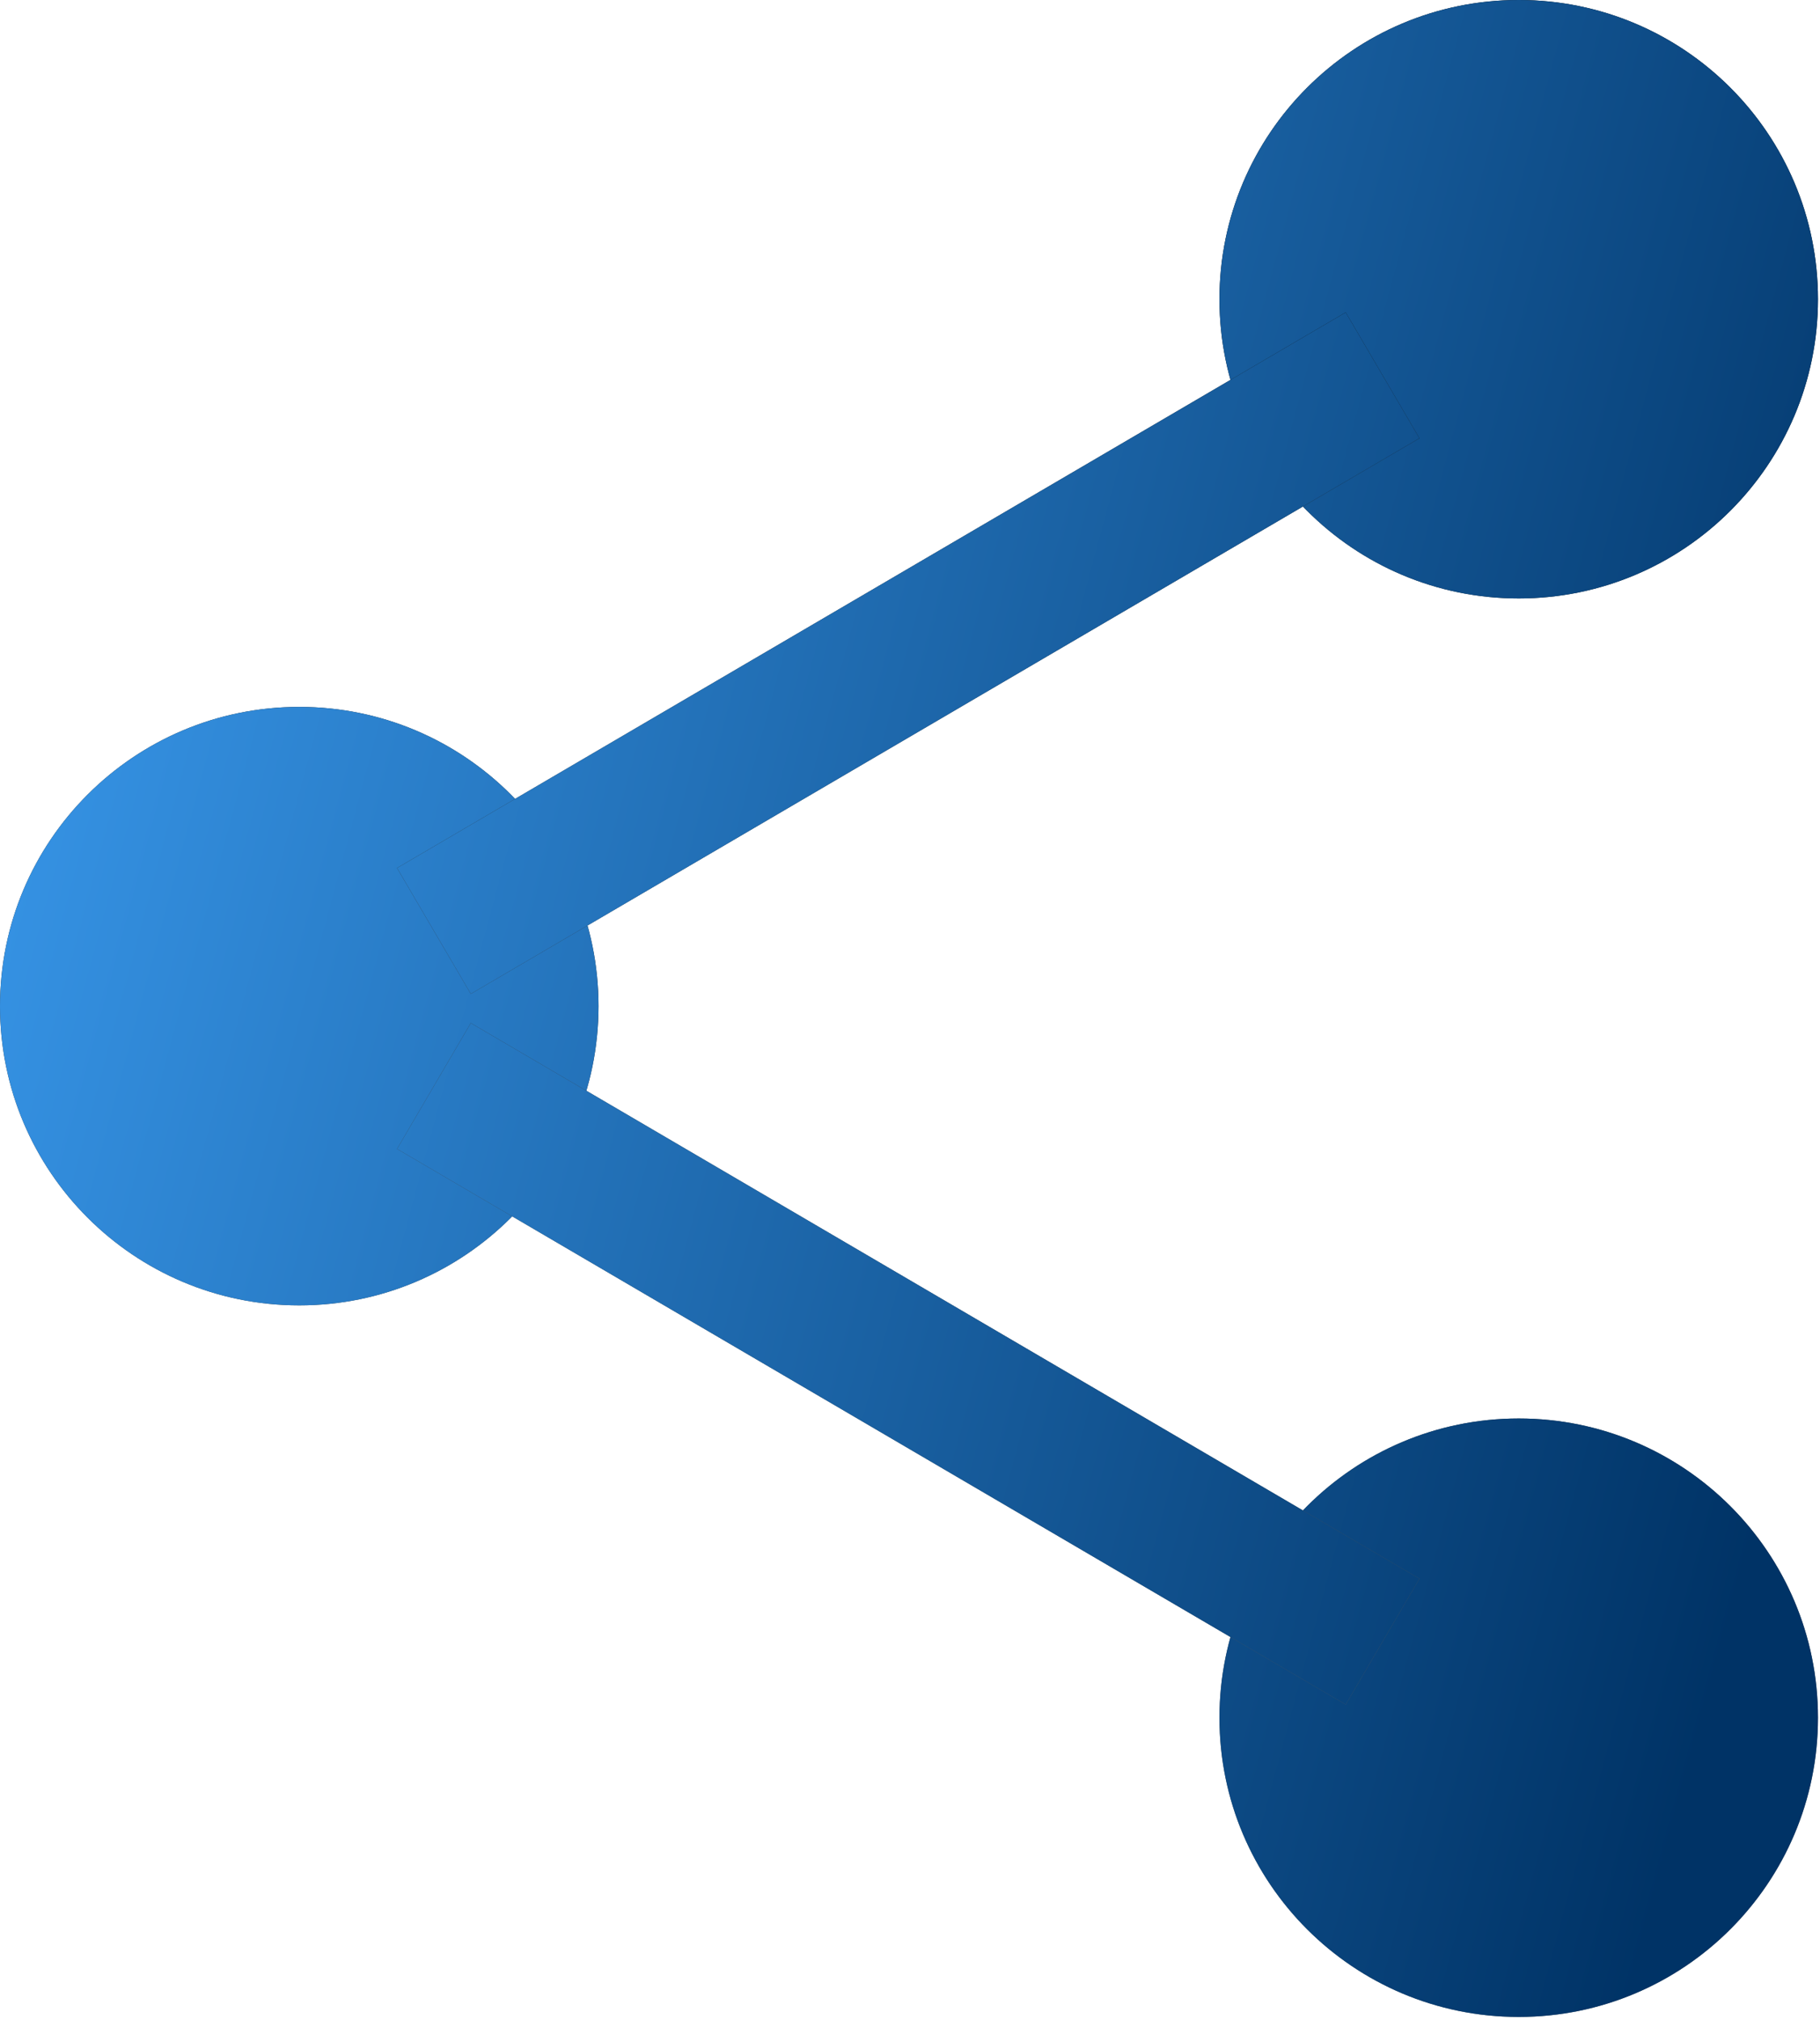 <svg width="510" height="566" viewBox="0 0 510 566" fill="none" xmlns="http://www.w3.org/2000/svg">
<path d="M497.902 83.857C497.902 123.802 465.521 156.184 425.576 156.184C385.631 156.184 353.249 123.802 353.249 83.857C353.249 43.912 385.631 11.53 425.576 11.53C465.521 11.53 497.902 43.912 497.902 83.857Z" fill="url(#paint0_linear_25_327)"/>
<path d="M497.902 83.857C497.902 123.802 465.521 156.184 425.576 156.184C385.631 156.184 353.249 123.802 353.249 83.857C353.249 43.912 385.631 11.53 425.576 11.53C465.521 11.53 497.902 43.912 497.902 83.857Z" fill="url(#paint1_linear_25_327)"/>
<path d="M509.433 83.857C509.433 130.17 471.889 167.715 425.576 167.715C379.262 167.715 341.718 130.17 341.718 83.857C341.718 37.544 379.262 0 425.576 0C471.889 0 509.433 37.544 509.433 83.857Z" fill="url(#paint2_linear_25_327)"/>
<path d="M509.433 83.857C509.433 130.17 471.889 167.715 425.576 167.715C379.262 167.715 341.718 130.17 341.718 83.857C341.718 37.544 379.262 0 425.576 0C471.889 0 509.433 37.544 509.433 83.857Z" fill="url(#paint3_linear_25_327)"/>
<path d="M509.433 481.386C509.433 435.073 471.889 397.529 425.576 397.529C379.262 397.529 341.718 435.073 341.718 481.386C341.718 527.699 379.262 565.244 425.576 565.244C471.889 565.244 509.433 527.699 509.433 481.386Z" fill="url(#paint4_linear_25_327)"/>
<path d="M509.433 481.386C509.433 435.073 471.889 397.529 425.576 397.529C379.262 397.529 341.718 435.073 341.718 481.386C341.718 527.699 379.262 565.244 425.576 565.244C471.889 565.244 509.433 527.699 509.433 481.386Z" fill="url(#paint5_linear_25_327)"/>
<path d="M167.715 281.97C167.715 328.283 130.17 365.827 83.857 365.827C37.544 365.827 0 328.283 0 281.97C0 235.657 37.544 198.113 83.857 198.113C130.17 198.113 167.715 235.657 167.715 281.97Z" fill="url(#paint6_linear_25_327)"/>
<path d="M167.715 281.97C167.715 328.283 130.17 365.827 83.857 365.827C37.544 365.827 0 328.283 0 281.97C0 235.657 37.544 198.113 83.857 198.113C130.17 198.113 167.715 235.657 167.715 281.97Z" fill="url(#paint7_linear_25_327)"/>
<path fill-rule="evenodd" clip-rule="evenodd" d="M397.757 122.822L131.924 278.535L111.262 243.26L377.095 87.548L397.757 122.822Z" fill="url(#paint8_linear_25_327)"/>
<path fill-rule="evenodd" clip-rule="evenodd" d="M397.757 122.822L131.924 278.535L111.262 243.26L377.095 87.548L397.757 122.822Z" fill="url(#paint9_linear_25_327)"/>
<path fill-rule="evenodd" clip-rule="evenodd" d="M397.757 442.421L131.924 286.709L111.262 321.983L377.095 477.696L397.757 442.421Z" fill="url(#paint10_linear_25_327)"/>
<path fill-rule="evenodd" clip-rule="evenodd" d="M397.757 442.421L131.924 286.709L111.262 321.983L377.095 477.696L397.757 442.421Z" fill="url(#paint11_linear_25_327)"/>
<defs>
<linearGradient id="paint0_linear_25_327" x1="254.716" y1="2.23163e-07" x2="254.716" y2="565.244" gradientUnits="userSpaceOnUse">
<stop/>
<stop offset="1" stop-color="#666666"/>
</linearGradient>
<linearGradient id="paint1_linear_25_327" x1="-106.479" y1="199.312" x2="509.63" y2="364.955" gradientUnits="userSpaceOnUse">
<stop stop-color="#41A7FF"/>
<stop offset="1" stop-color="#003366"/>
</linearGradient>
<linearGradient id="paint2_linear_25_327" x1="254.716" y1="2.23163e-07" x2="254.716" y2="565.244" gradientUnits="userSpaceOnUse">
<stop/>
<stop offset="1" stop-color="#666666"/>
</linearGradient>
<linearGradient id="paint3_linear_25_327" x1="-106.479" y1="199.312" x2="509.63" y2="364.955" gradientUnits="userSpaceOnUse">
<stop stop-color="#41A7FF"/>
<stop offset="1" stop-color="#003366"/>
</linearGradient>
<linearGradient id="paint4_linear_25_327" x1="254.716" y1="2.23163e-07" x2="254.716" y2="565.244" gradientUnits="userSpaceOnUse">
<stop/>
<stop offset="1" stop-color="#666666"/>
</linearGradient>
<linearGradient id="paint5_linear_25_327" x1="-106.479" y1="199.312" x2="509.63" y2="364.955" gradientUnits="userSpaceOnUse">
<stop stop-color="#41A7FF"/>
<stop offset="1" stop-color="#003366"/>
</linearGradient>
<linearGradient id="paint6_linear_25_327" x1="254.716" y1="2.23163e-07" x2="254.716" y2="565.244" gradientUnits="userSpaceOnUse">
<stop/>
<stop offset="1" stop-color="#666666"/>
</linearGradient>
<linearGradient id="paint7_linear_25_327" x1="-106.479" y1="199.312" x2="509.63" y2="364.955" gradientUnits="userSpaceOnUse">
<stop stop-color="#41A7FF"/>
<stop offset="1" stop-color="#003366"/>
</linearGradient>
<linearGradient id="paint8_linear_25_327" x1="254.716" y1="2.23163e-07" x2="254.716" y2="565.244" gradientUnits="userSpaceOnUse">
<stop/>
<stop offset="1" stop-color="#666666"/>
</linearGradient>
<linearGradient id="paint9_linear_25_327" x1="-106.479" y1="199.312" x2="509.63" y2="364.955" gradientUnits="userSpaceOnUse">
<stop stop-color="#41A7FF"/>
<stop offset="1" stop-color="#003366"/>
</linearGradient>
<linearGradient id="paint10_linear_25_327" x1="254.716" y1="2.23163e-07" x2="254.716" y2="565.244" gradientUnits="userSpaceOnUse">
<stop/>
<stop offset="1" stop-color="#666666"/>
</linearGradient>
<linearGradient id="paint11_linear_25_327" x1="-106.479" y1="199.312" x2="509.63" y2="364.955" gradientUnits="userSpaceOnUse">
<stop stop-color="#41A7FF"/>
<stop offset="1" stop-color="#003366"/>
</linearGradient>
</defs>
</svg>

